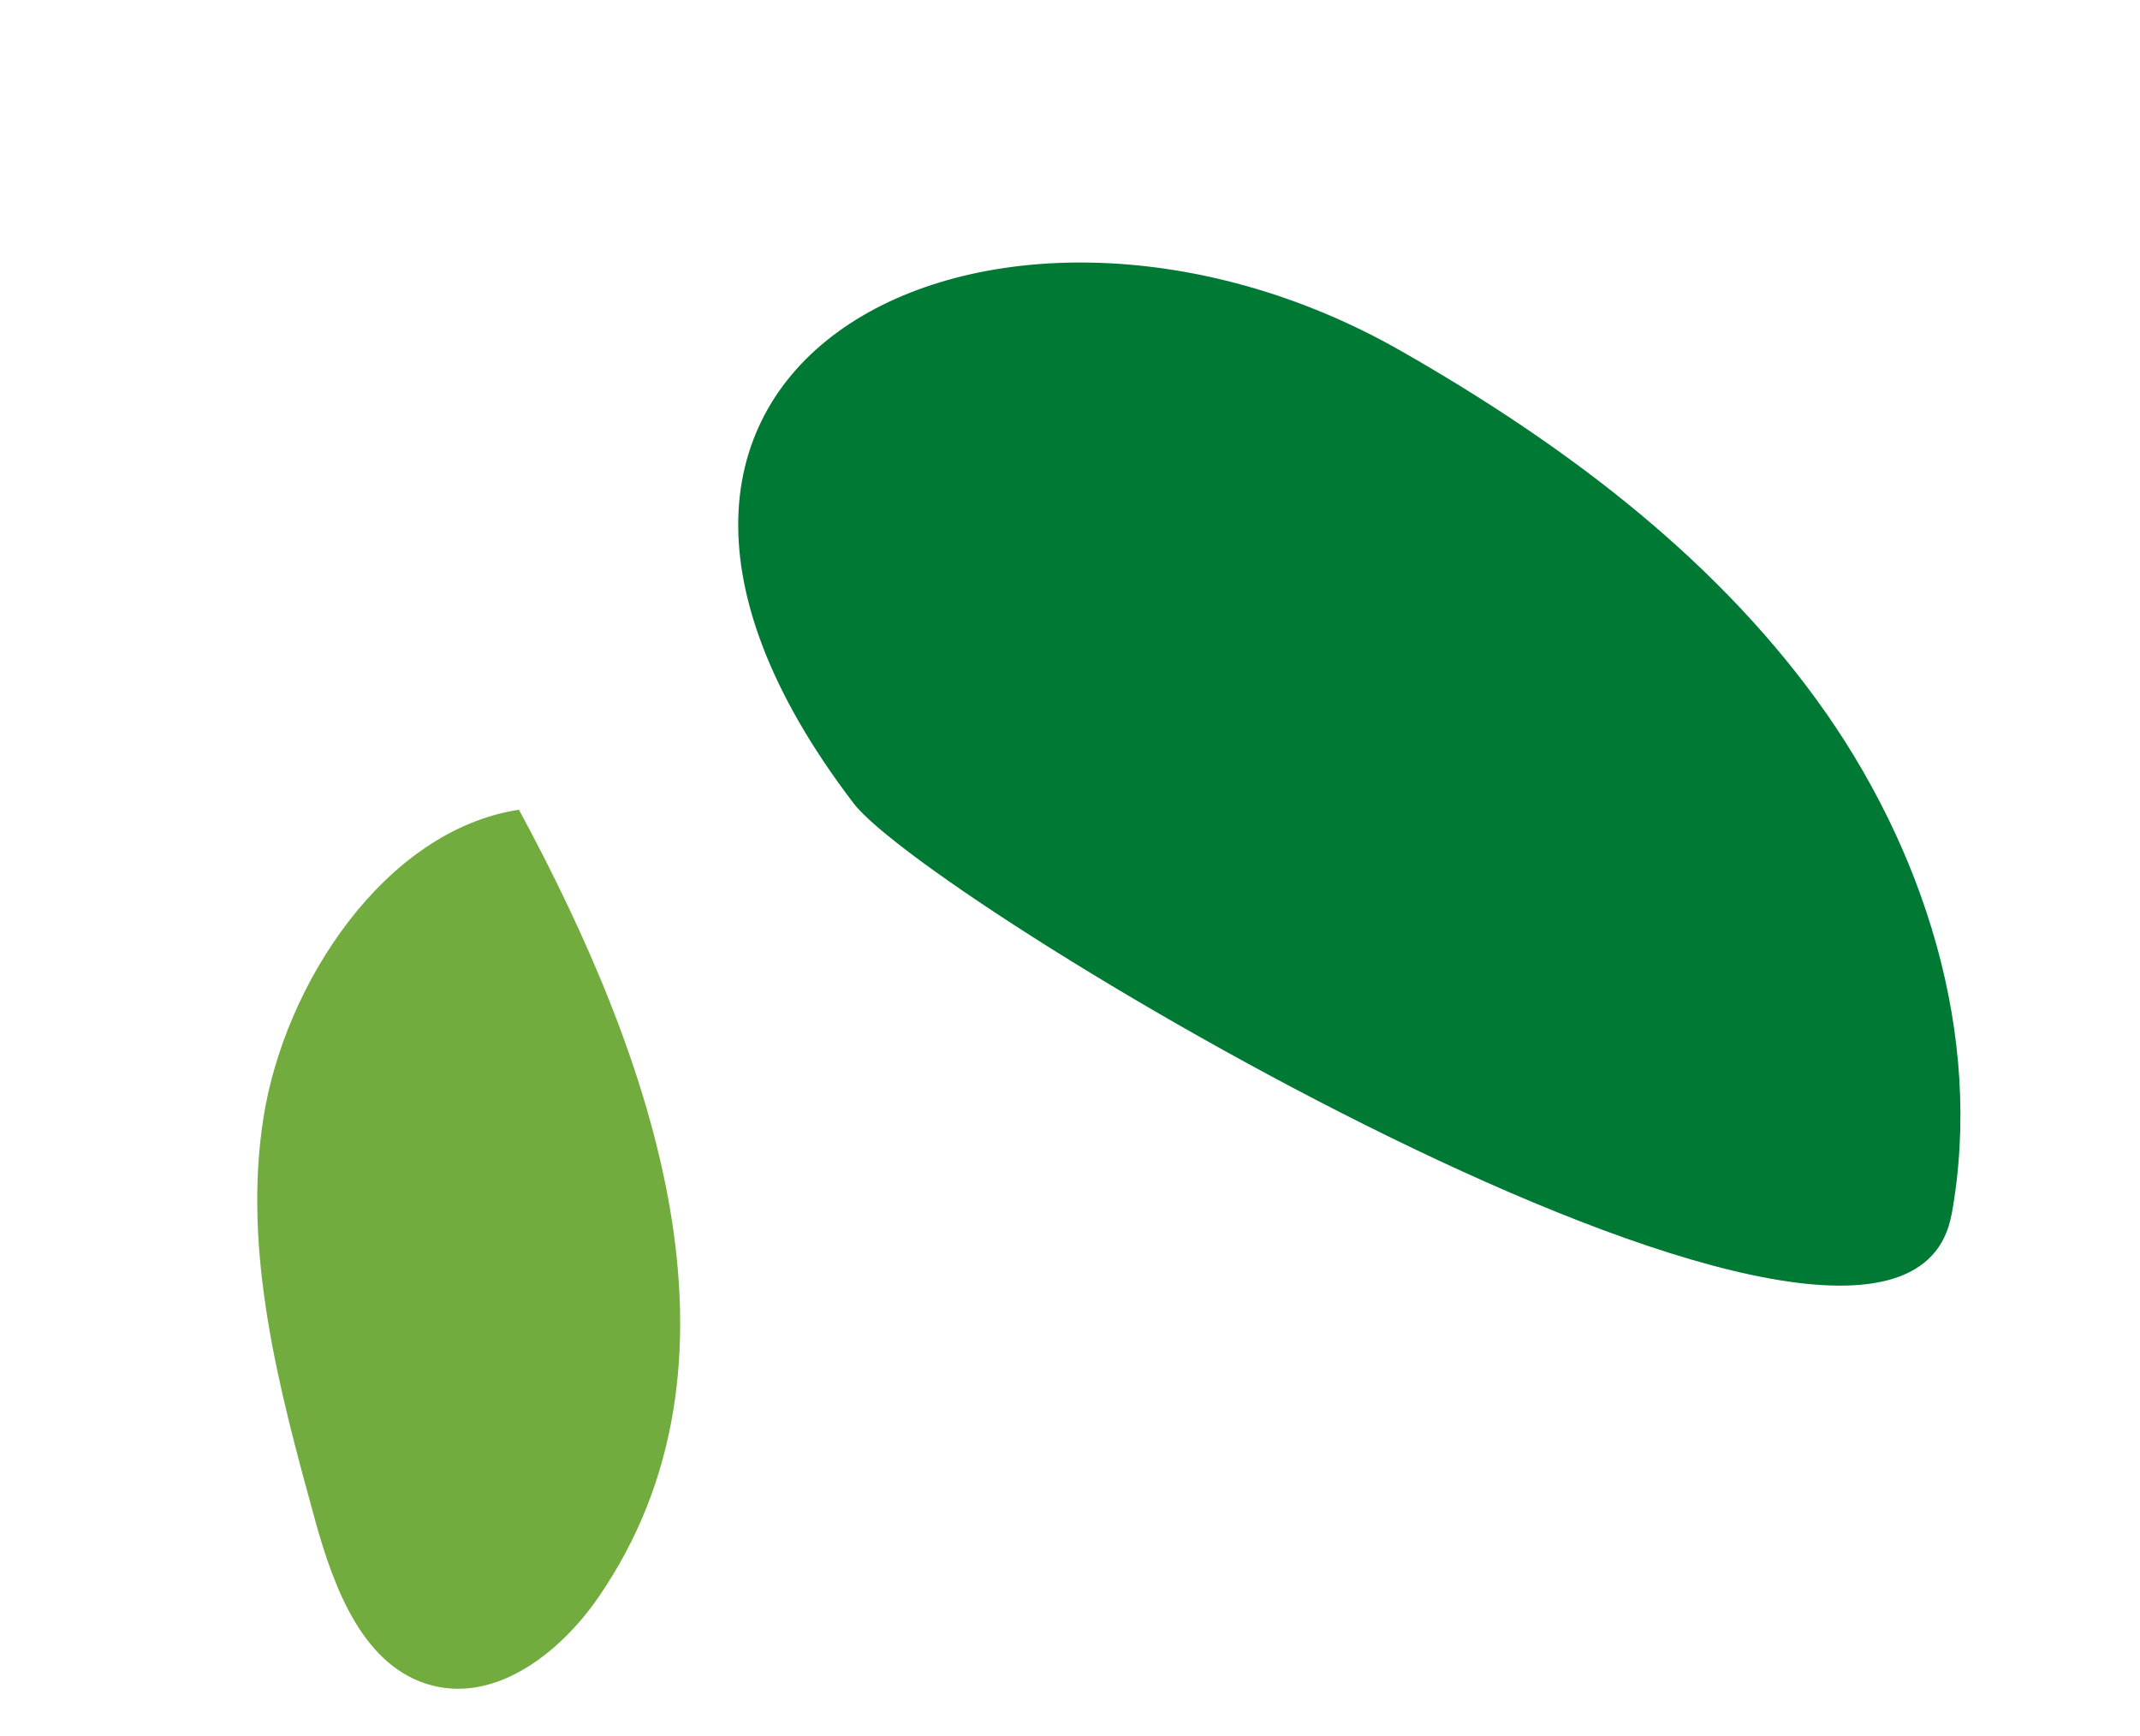 <svg xmlns="http://www.w3.org/2000/svg" width="63.316" height="51.374" viewBox="0 0 63.316 51.374"><g transform="translate(-254.615 -282.08)"><path d="M5767.052-473.725c-3.446-4.146-8.852-6.355-14.23-6.727s-10.757.917-15.817,2.787c-12.672,4.684-16.868,20.236-.156,21.008,3.794.177,35.4-10.812,30.2-17.067" transform="translate(-3757.526 -3795.303) rotate(50)" fill="#007934"/><path d="M5737.285-461.452c8.265,1.7,17.128,5.052,19.366,13.188.522,1.9.443,4.273-1.149,5.423-1.711,1.237-4.085.394-6-.483-3.658-1.676-7.431-3.436-10.078-6.461s-4.225-8.226-2.138-11.666" transform="translate(-3771.38 -3792.365) rotate(50)" fill="#72ac3f"/></g></svg>